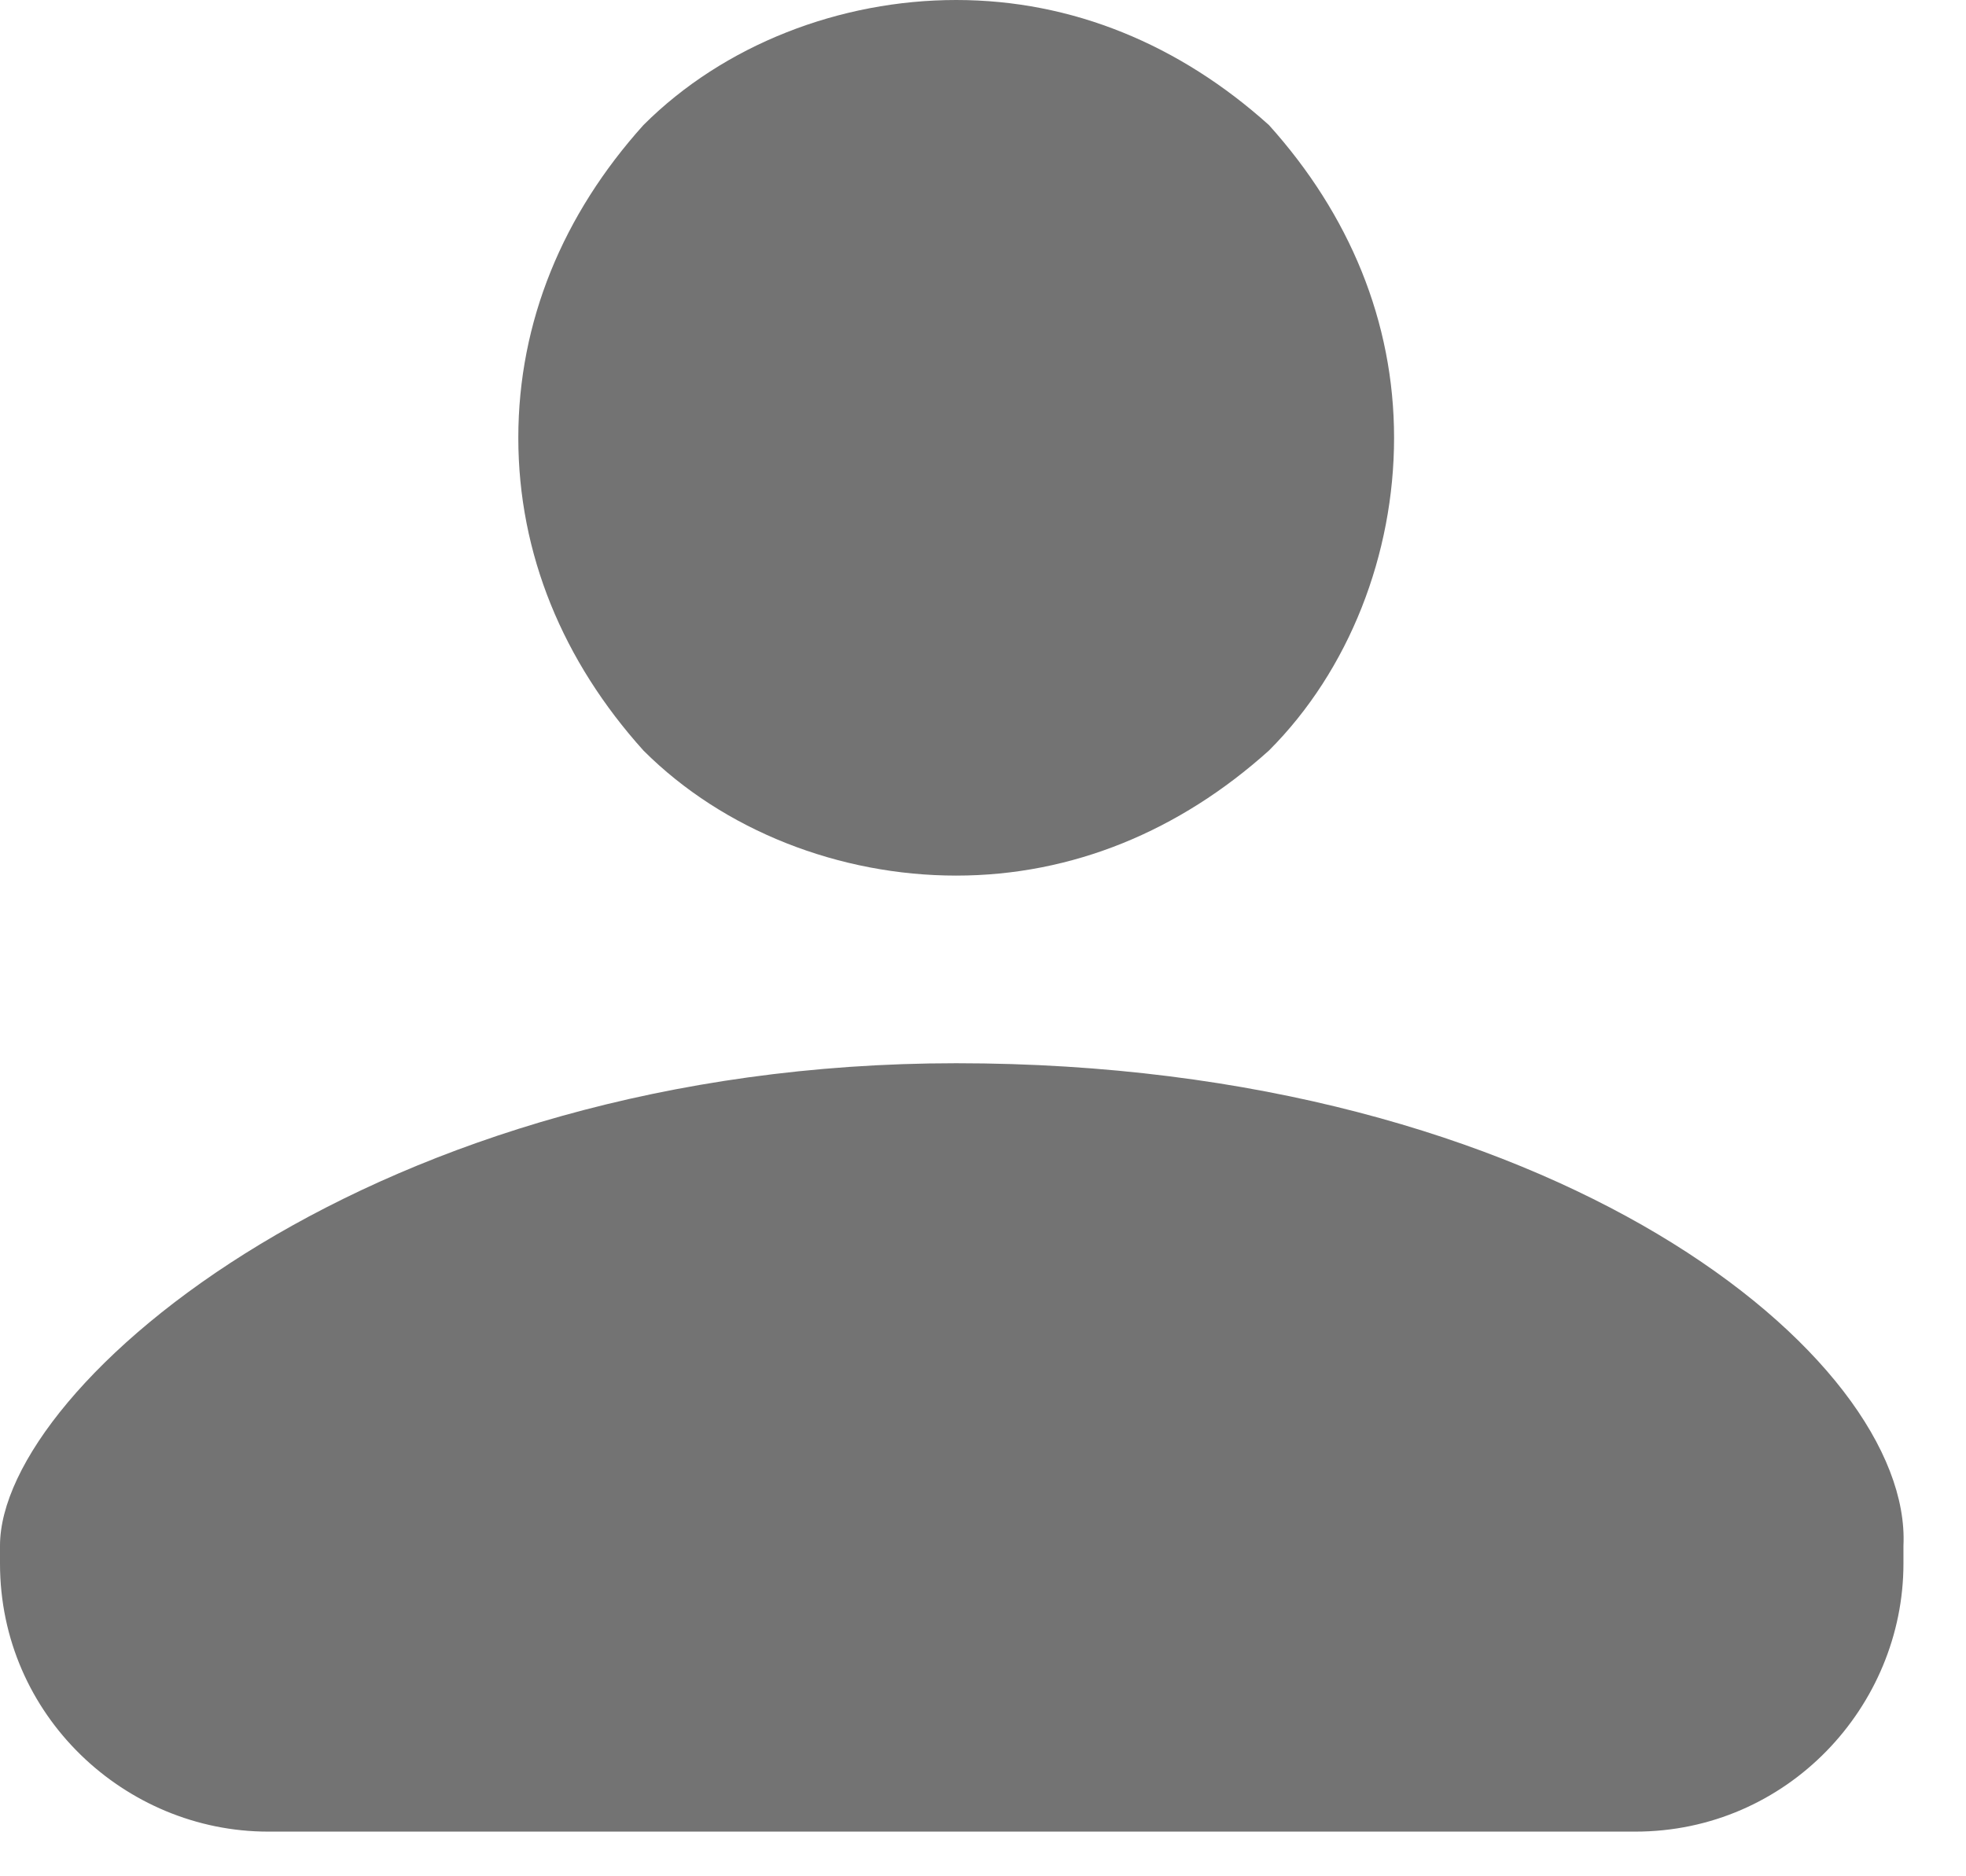 <?xml version="1.0" encoding="utf-8"?>
<!-- Generator: Adobe Illustrator 27.3.0, SVG Export Plug-In . SVG Version: 6.00 Build 0)  -->
<svg version="1.1" id="Camada_1" xmlns="http://www.w3.org/2000/svg" xmlns:xlink="http://www.w3.org/1999/xlink" x="0px" y="0px"
	 viewBox="0 0 22 21" style="enable-background:new 0 0 22 21;" xml:space="preserve">
<style type="text/css">
	.st0{fill:#737373;}
</style>
<path class="st0" d="M10.7,9.8c1.3,0,2.5-0.5,3.5-1.4c0.9-0.9,1.4-2.2,1.4-3.5s-0.5-2.5-1.4-3.5C13.2,0.5,12,0,10.7,0
	S8.1,0.5,7.2,1.4c-0.9,1-1.4,2.2-1.4,3.5s0.5,2.5,1.4,3.5C8.1,9.3,9.4,9.8,10.7,9.8z M10.7,11.9C4.2,11.9,0,15.5,0,17.3v0.2
	c0,1.7,1.4,3,3,3h15.3c1.7,0,3-1.4,3-3v-0.2C21.4,15.2,17.4,11.9,10.7,11.9z"/>
</svg>

